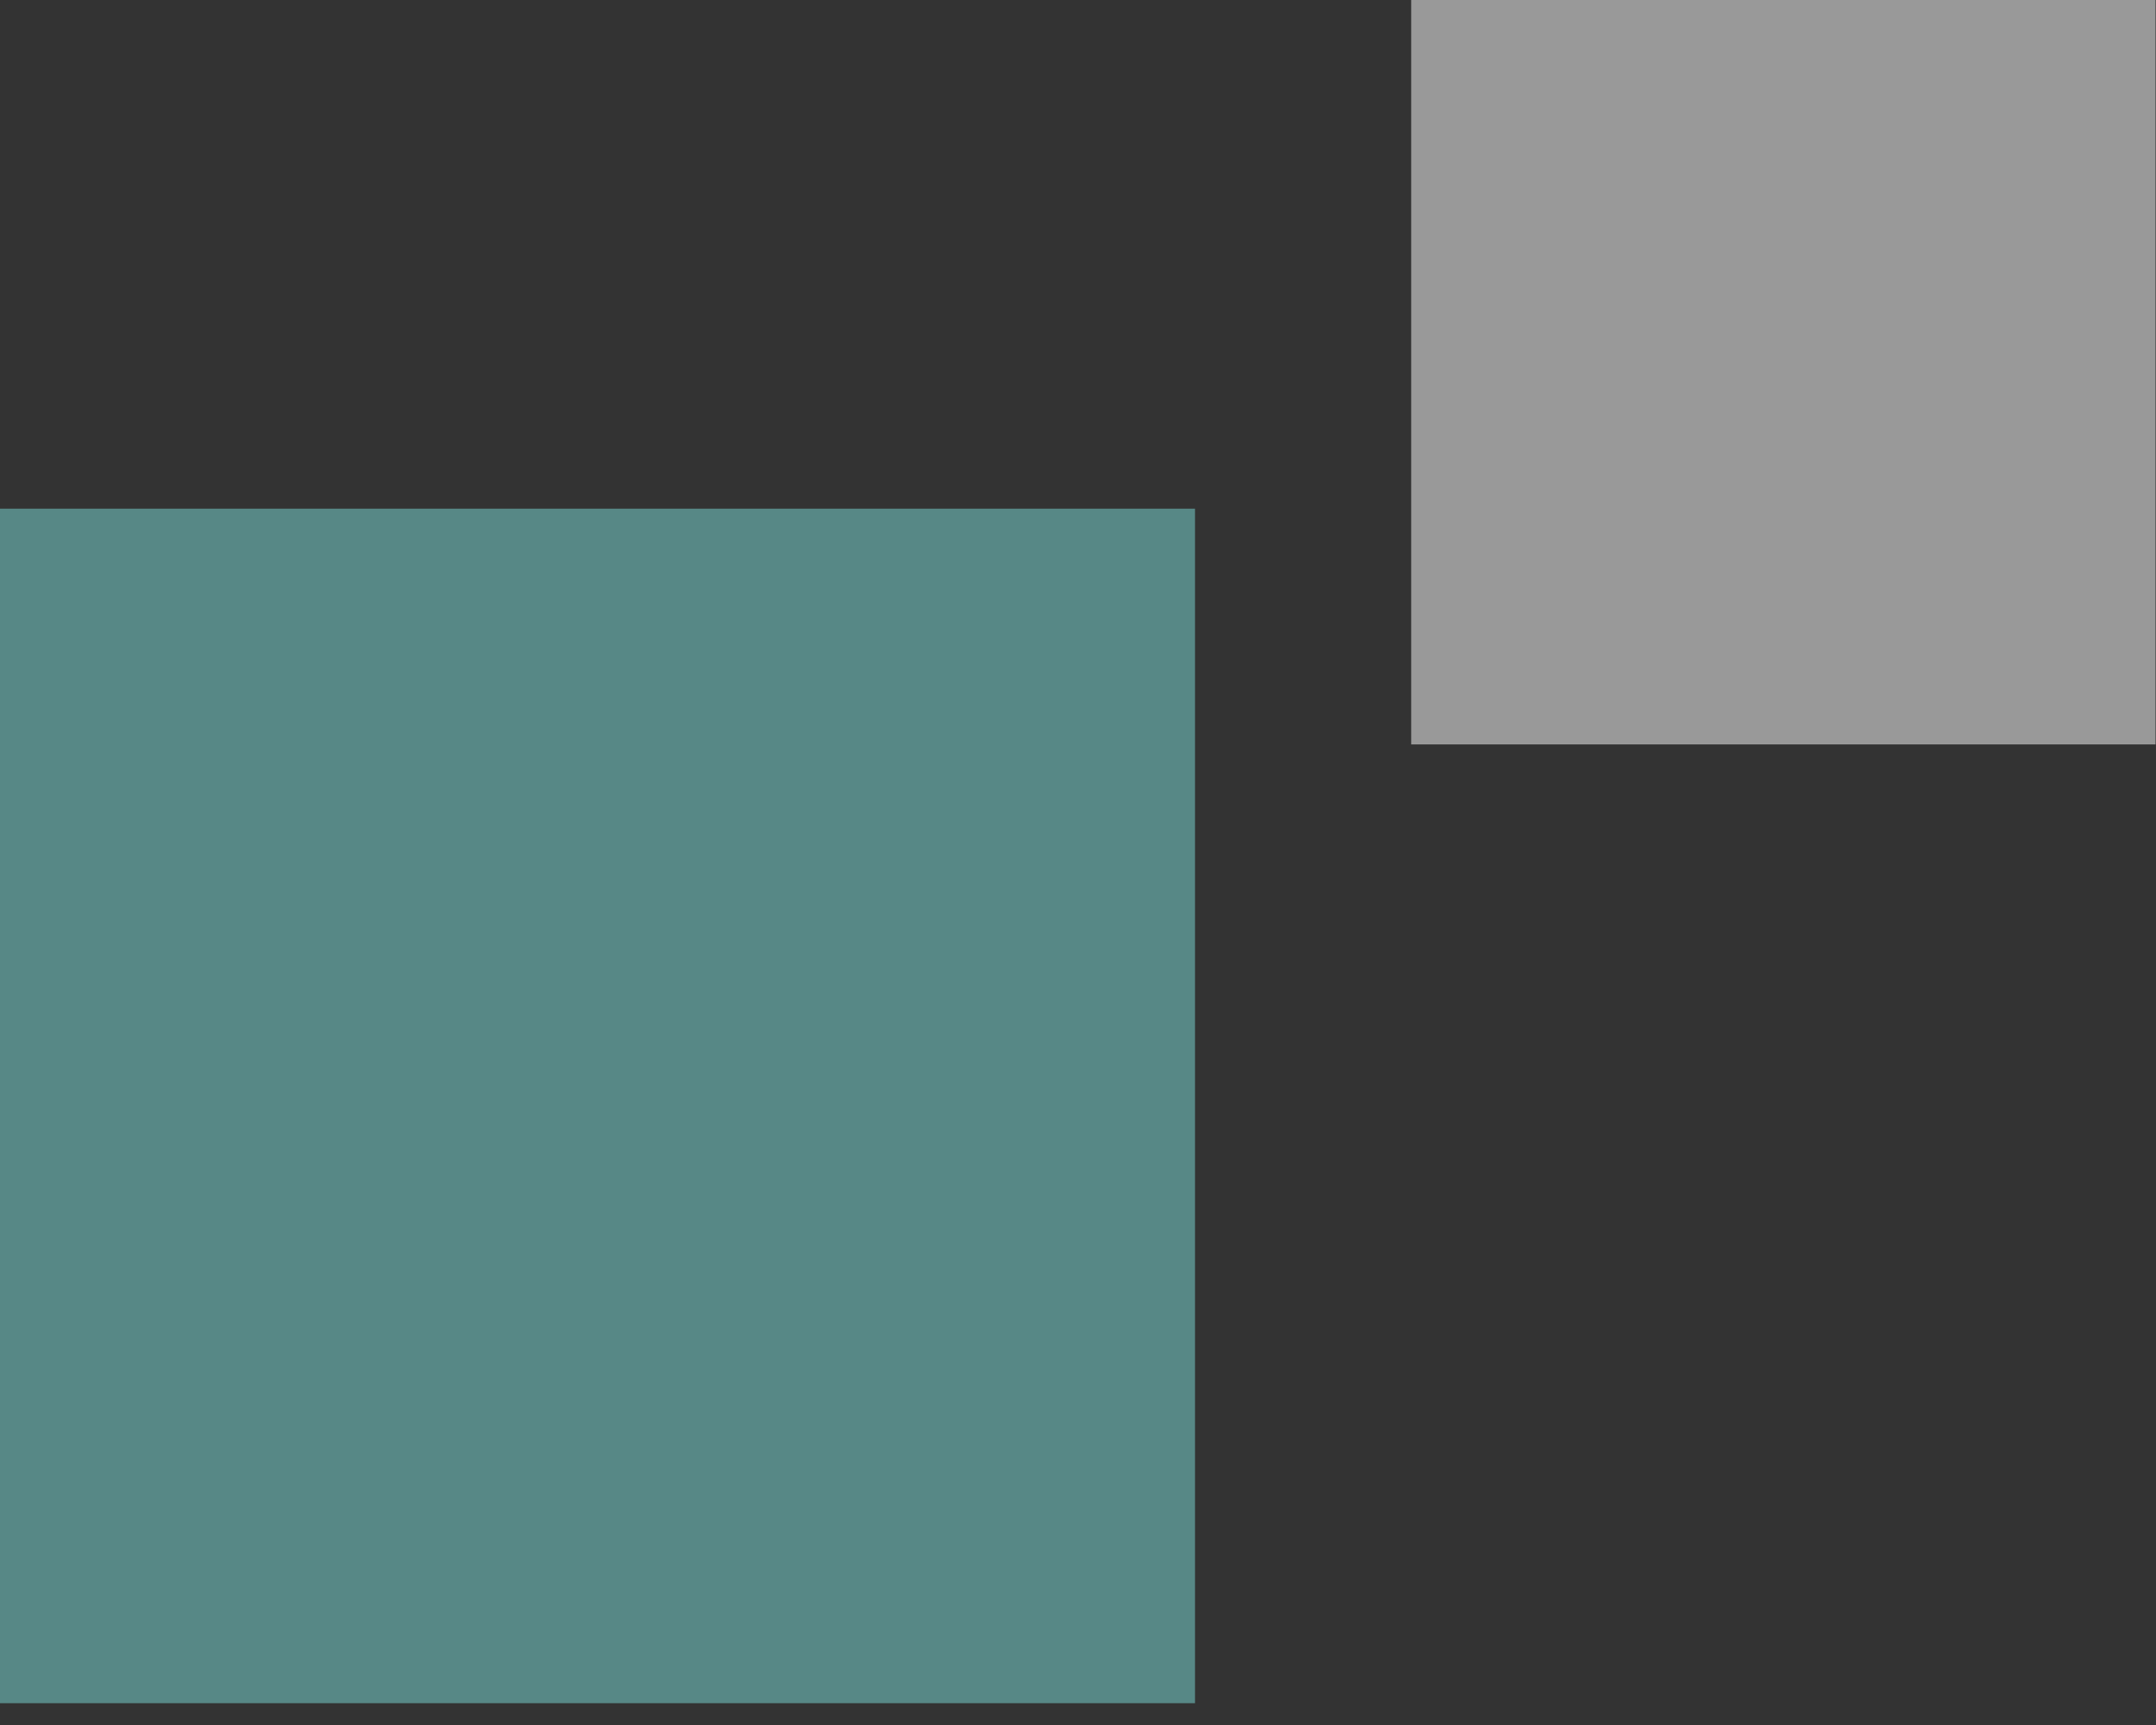 <svg width="55" height="44" viewBox="0 0 55 44" fill="none" xmlns="http://www.w3.org/2000/svg">
<rect x="0" y="0" width="55" height="44" fill="#333333" stroke="none"/>
<g opacity="0.5">
<path d="M30.485 43.444H0V12.975H30.485V43.444Z" fill="#7CDDD9"/>
<path d="M54.988 18.988H36V-6.56257e-07H54.988V18.988Z" fill="white"/>
</g>
</svg>
